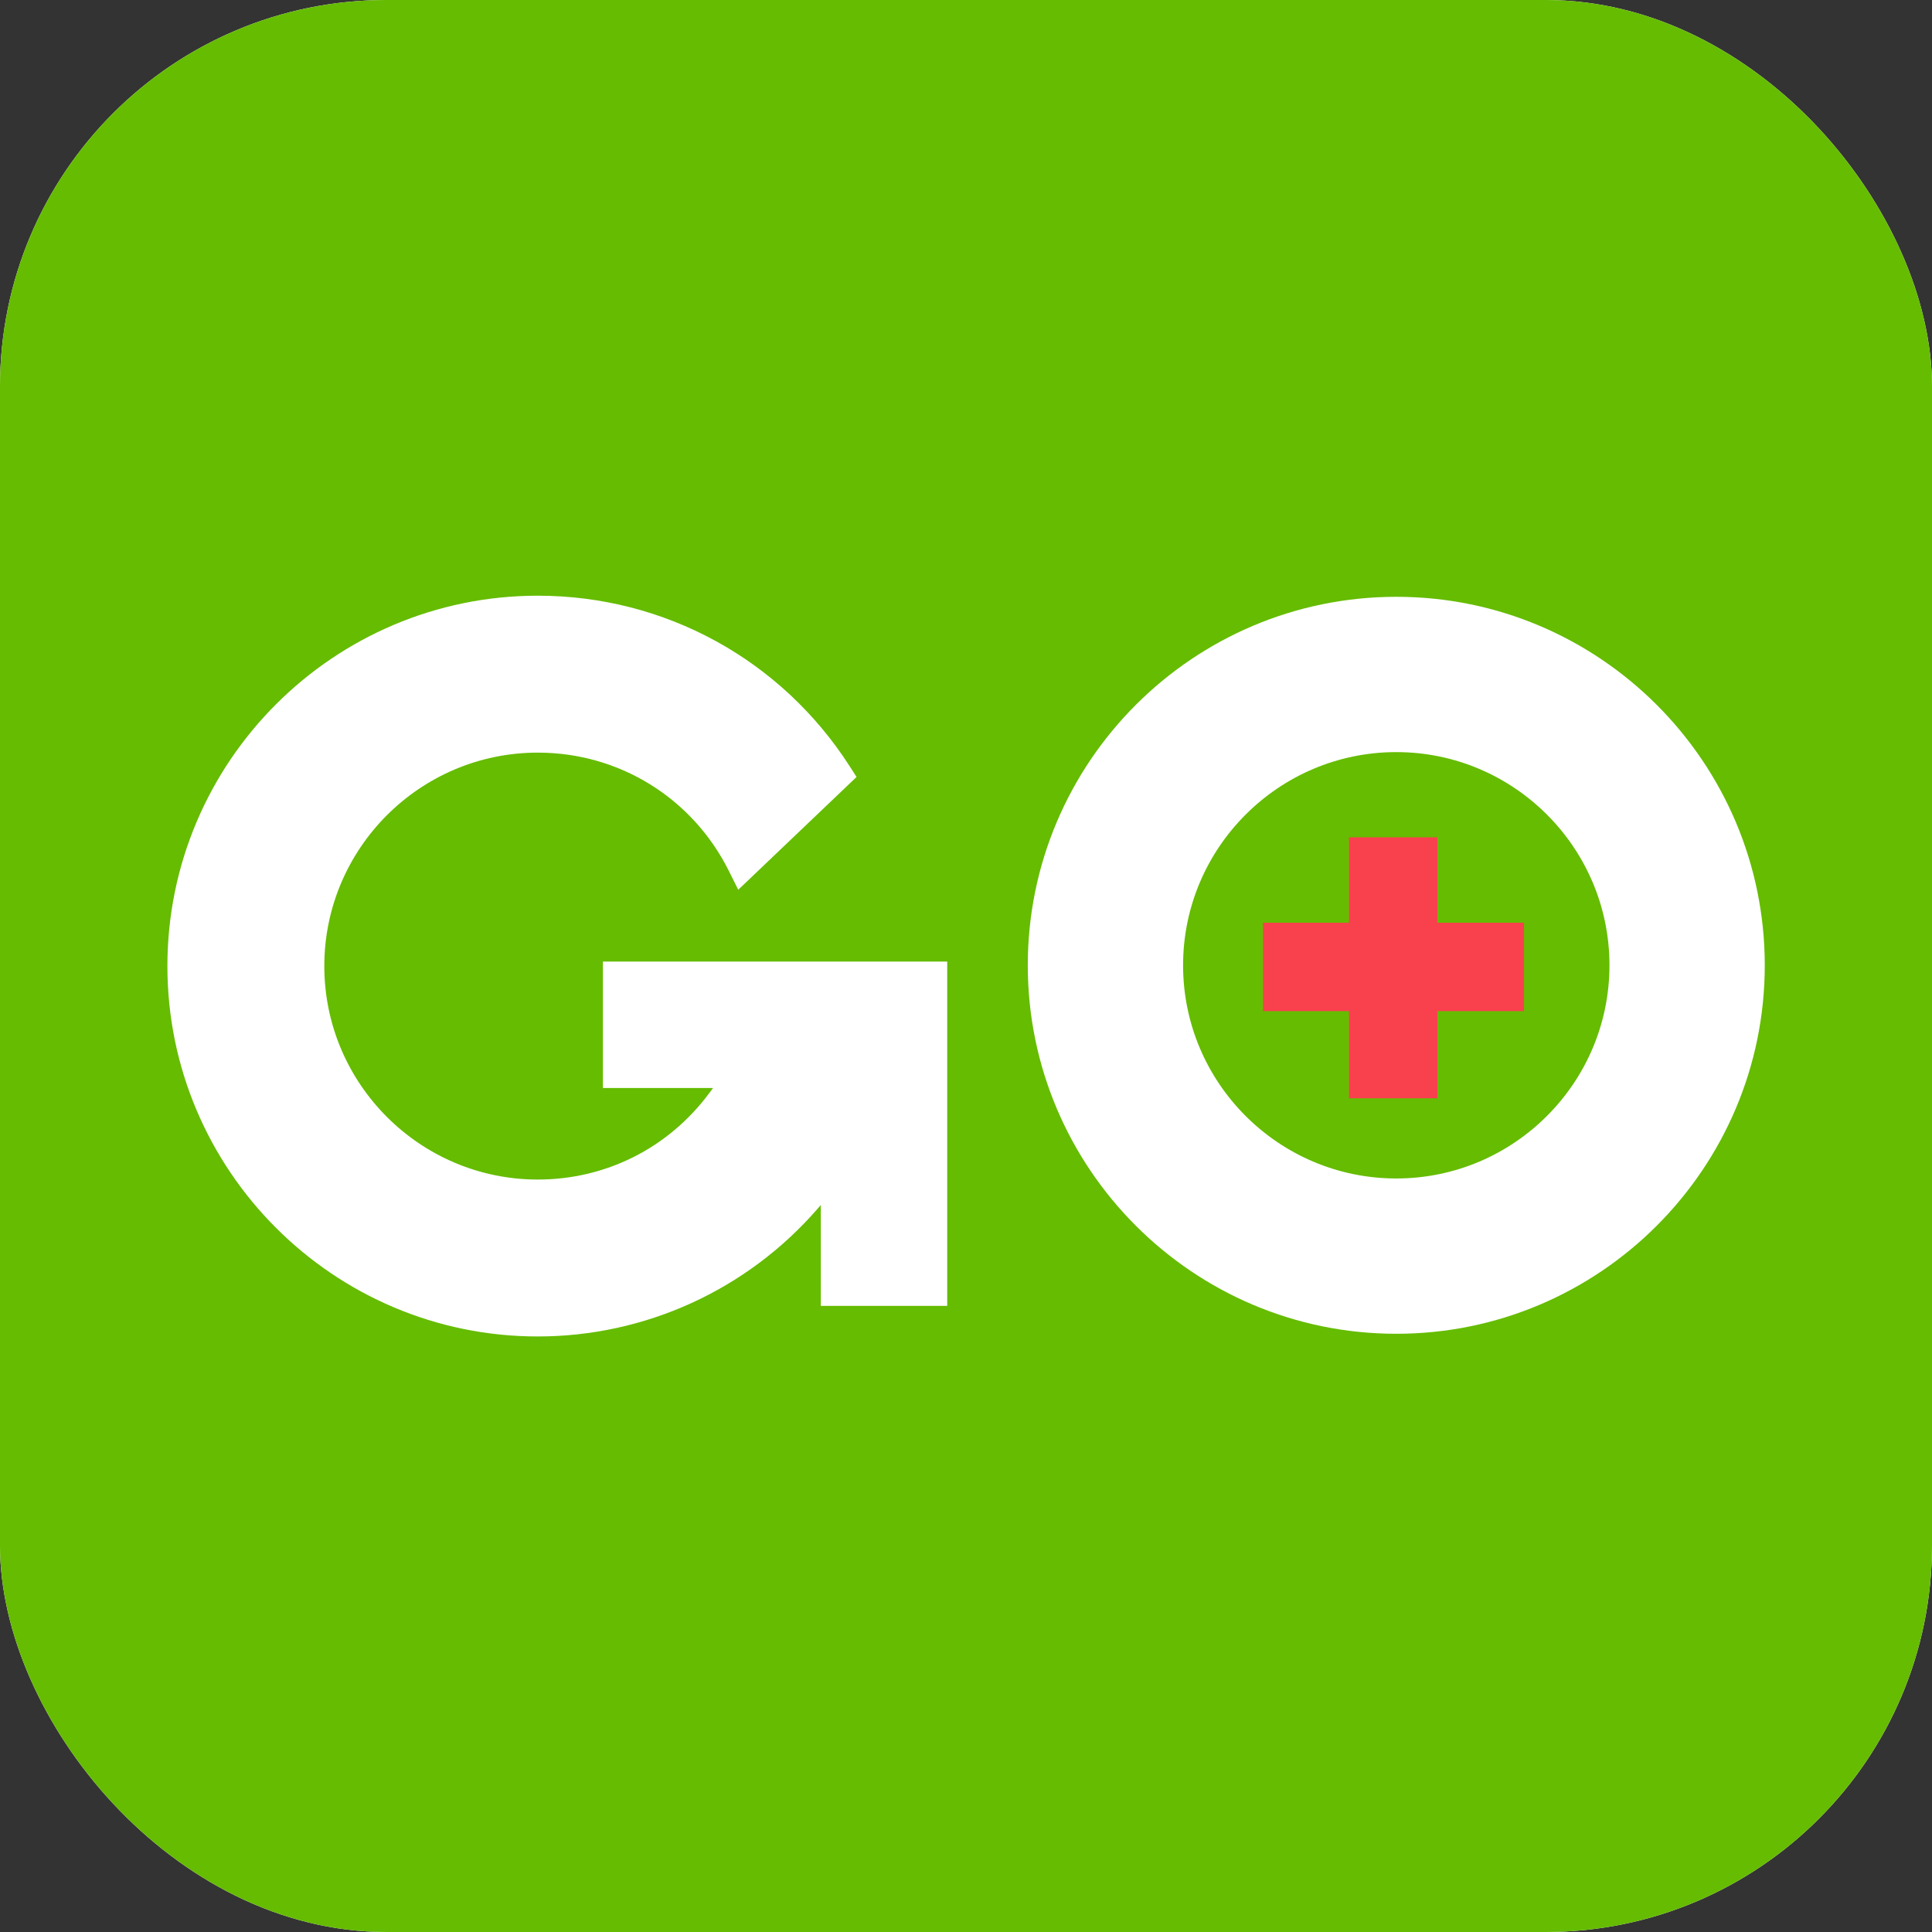 <svg xmlns="http://www.w3.org/2000/svg" version="1.1" xmlns:xlink="http://www.w3.org/1999/xlink" xmlns:svgjs="http://svgjs.dev/svgjs" width="1000" height="1000"><rect width="100%" height="100%" fill="#333333" stroke="none"/><style>
    #light-icon {
      display: inline;
    }
    #dark-icon {
      display: none;
    }

    @media (prefers-color-scheme: dark) {
      #light-icon {
        display: none;
      }
      #dark-icon {
        display: inline;
      }
    }
  </style><g id="light-icon"><svg xmlns="http://www.w3.org/2000/svg" version="1.1" xmlns:xlink="http://www.w3.org/1999/xlink" xmlns:svgjs="http://svgjs.dev/svgjs" width="1000" height="1000"><g clip-path="url(#SvgjsClipPath1143)"><rect width="1000" height="1000" fill="#ffffff"></rect><g transform="matrix(0.926,0,0,0.926,0,0)"><svg xmlns="http://www.w3.org/2000/svg" version="1.1" xmlns:xlink="http://www.w3.org/1999/xlink" xmlns:svgjs="http://svgjs.dev/svgjs" width="1080" height="1080"><svg id="Layer_1" data-name="Layer 1" xmlns="http://www.w3.org/2000/svg" viewBox="0 0 1080 1080">
  <defs>
    <style>
      .cls-1 {
        fill: #f9414d;
      }

      .cls-2 {
        fill: #fff;
      }

      .cls-3 {
        fill: #65bc00;
      }
    </style>
  <clipPath id="SvgjsClipPath1143"><rect width="1000" height="1000" x="0" y="0" rx="200" ry="200"></rect></clipPath></defs>
  <rect class="cls-3" width="1080" height="1080" rx="114.85" ry="114.85"></rect>
  <g>
    <g>
      <path class="cls-2" d="M780.47,333.59c-113.58,0-205.98,92.39-205.98,205.97s92.4,205.97,205.98,205.97,205.97-92.39,205.97-205.97-92.39-205.97-205.97-205.97Zm0,325.13c-65.72,0-119.17-53.46-119.17-119.16s53.46-119.16,119.17-119.16,119.16,53.46,119.16,119.16-53.46,119.16-119.16,119.16Z"></path>
      <polygon class="cls-1" points="803.46 468.03 754.04 468.03 754.04 515.78 705.97 515.78 705.97 565.19 754.04 565.19 754.04 613.91 803.46 613.91 803.46 565.19 851.86 565.19 851.86 515.78 803.46 515.78 803.46 468.03"></polygon>
    </g>
    <path class="cls-2" d="M337,537.49v70.66h61.58l-2.48,3.32c-22.79,30.4-57.61,47.85-95.5,47.85-65.79,0-119.32-53.53-119.32-119.32s53.53-119.31,119.32-119.31c45.56,0,86.5,25.37,106.84,66.2l5.21,10.45,66.13-63.05-3.84-5.98c-38.33-59.7-103.49-95.34-174.34-95.34-114.16,0-207.03,92.87-207.03,207.03s92.87,207.03,207.03,207.03c59.94,0,116.89-25.97,156.28-71.26l1.92-2.21v56.37h70.66v-192.44h-192.44Z"></path>
  </g>
</svg></svg></g></g></svg></g><g id="dark-icon"><svg xmlns="http://www.w3.org/2000/svg" version="1.1" xmlns:xlink="http://www.w3.org/1999/xlink" xmlns:svgjs="http://svgjs.dev/svgjs" width="1000" height="1000"><g clip-path="url(#SvgjsClipPath1144)"><rect width="1000" height="1000" fill="#000000"></rect><g transform="matrix(0.926,0,0,0.926,0,0)"><svg xmlns="http://www.w3.org/2000/svg" version="1.1" xmlns:xlink="http://www.w3.org/1999/xlink" xmlns:svgjs="http://svgjs.dev/svgjs" width="1080" height="1080"><svg id="Layer_1" data-name="Layer 1" xmlns="http://www.w3.org/2000/svg" viewBox="0 0 1080 1080">
  <defs>
    <style>
      .cls-1 {
        fill: #f9414d;
      }

      .cls-2 {
        fill: #fff;
      }

      .cls-3 {
        fill: #65bc00;
      }
    </style>
  <clipPath id="SvgjsClipPath1144"><rect width="1000" height="1000" x="0" y="0" rx="200" ry="200"></rect></clipPath></defs>
  <rect class="cls-3" width="1080" height="1080" rx="114.85" ry="114.85"></rect>
  <g>
    <g>
      <path class="cls-2" d="M780.47,333.59c-113.58,0-205.98,92.39-205.98,205.97s92.4,205.97,205.98,205.97,205.97-92.39,205.97-205.97-92.39-205.97-205.97-205.97Zm0,325.13c-65.72,0-119.17-53.46-119.17-119.16s53.46-119.16,119.17-119.16,119.16,53.46,119.16,119.16-53.46,119.16-119.16,119.16Z"></path>
      <polygon class="cls-1" points="803.46 468.03 754.04 468.03 754.04 515.78 705.97 515.78 705.97 565.19 754.04 565.19 754.04 613.91 803.46 613.91 803.46 565.19 851.86 565.19 851.86 515.78 803.46 515.78 803.46 468.03"></polygon>
    </g>
    <path class="cls-2" d="M337,537.49v70.66h61.58l-2.48,3.32c-22.79,30.4-57.61,47.85-95.5,47.85-65.79,0-119.32-53.53-119.32-119.32s53.53-119.31,119.32-119.31c45.56,0,86.5,25.37,106.84,66.2l5.21,10.45,66.13-63.05-3.84-5.98c-38.33-59.7-103.49-95.34-174.34-95.34-114.16,0-207.03,92.87-207.03,207.03s92.87,207.03,207.03,207.03c59.94,0,116.89-25.97,156.28-71.26l1.92-2.21v56.37h70.66v-192.44h-192.44Z"></path>
  </g>
</svg></svg></g></g></svg></g></svg>